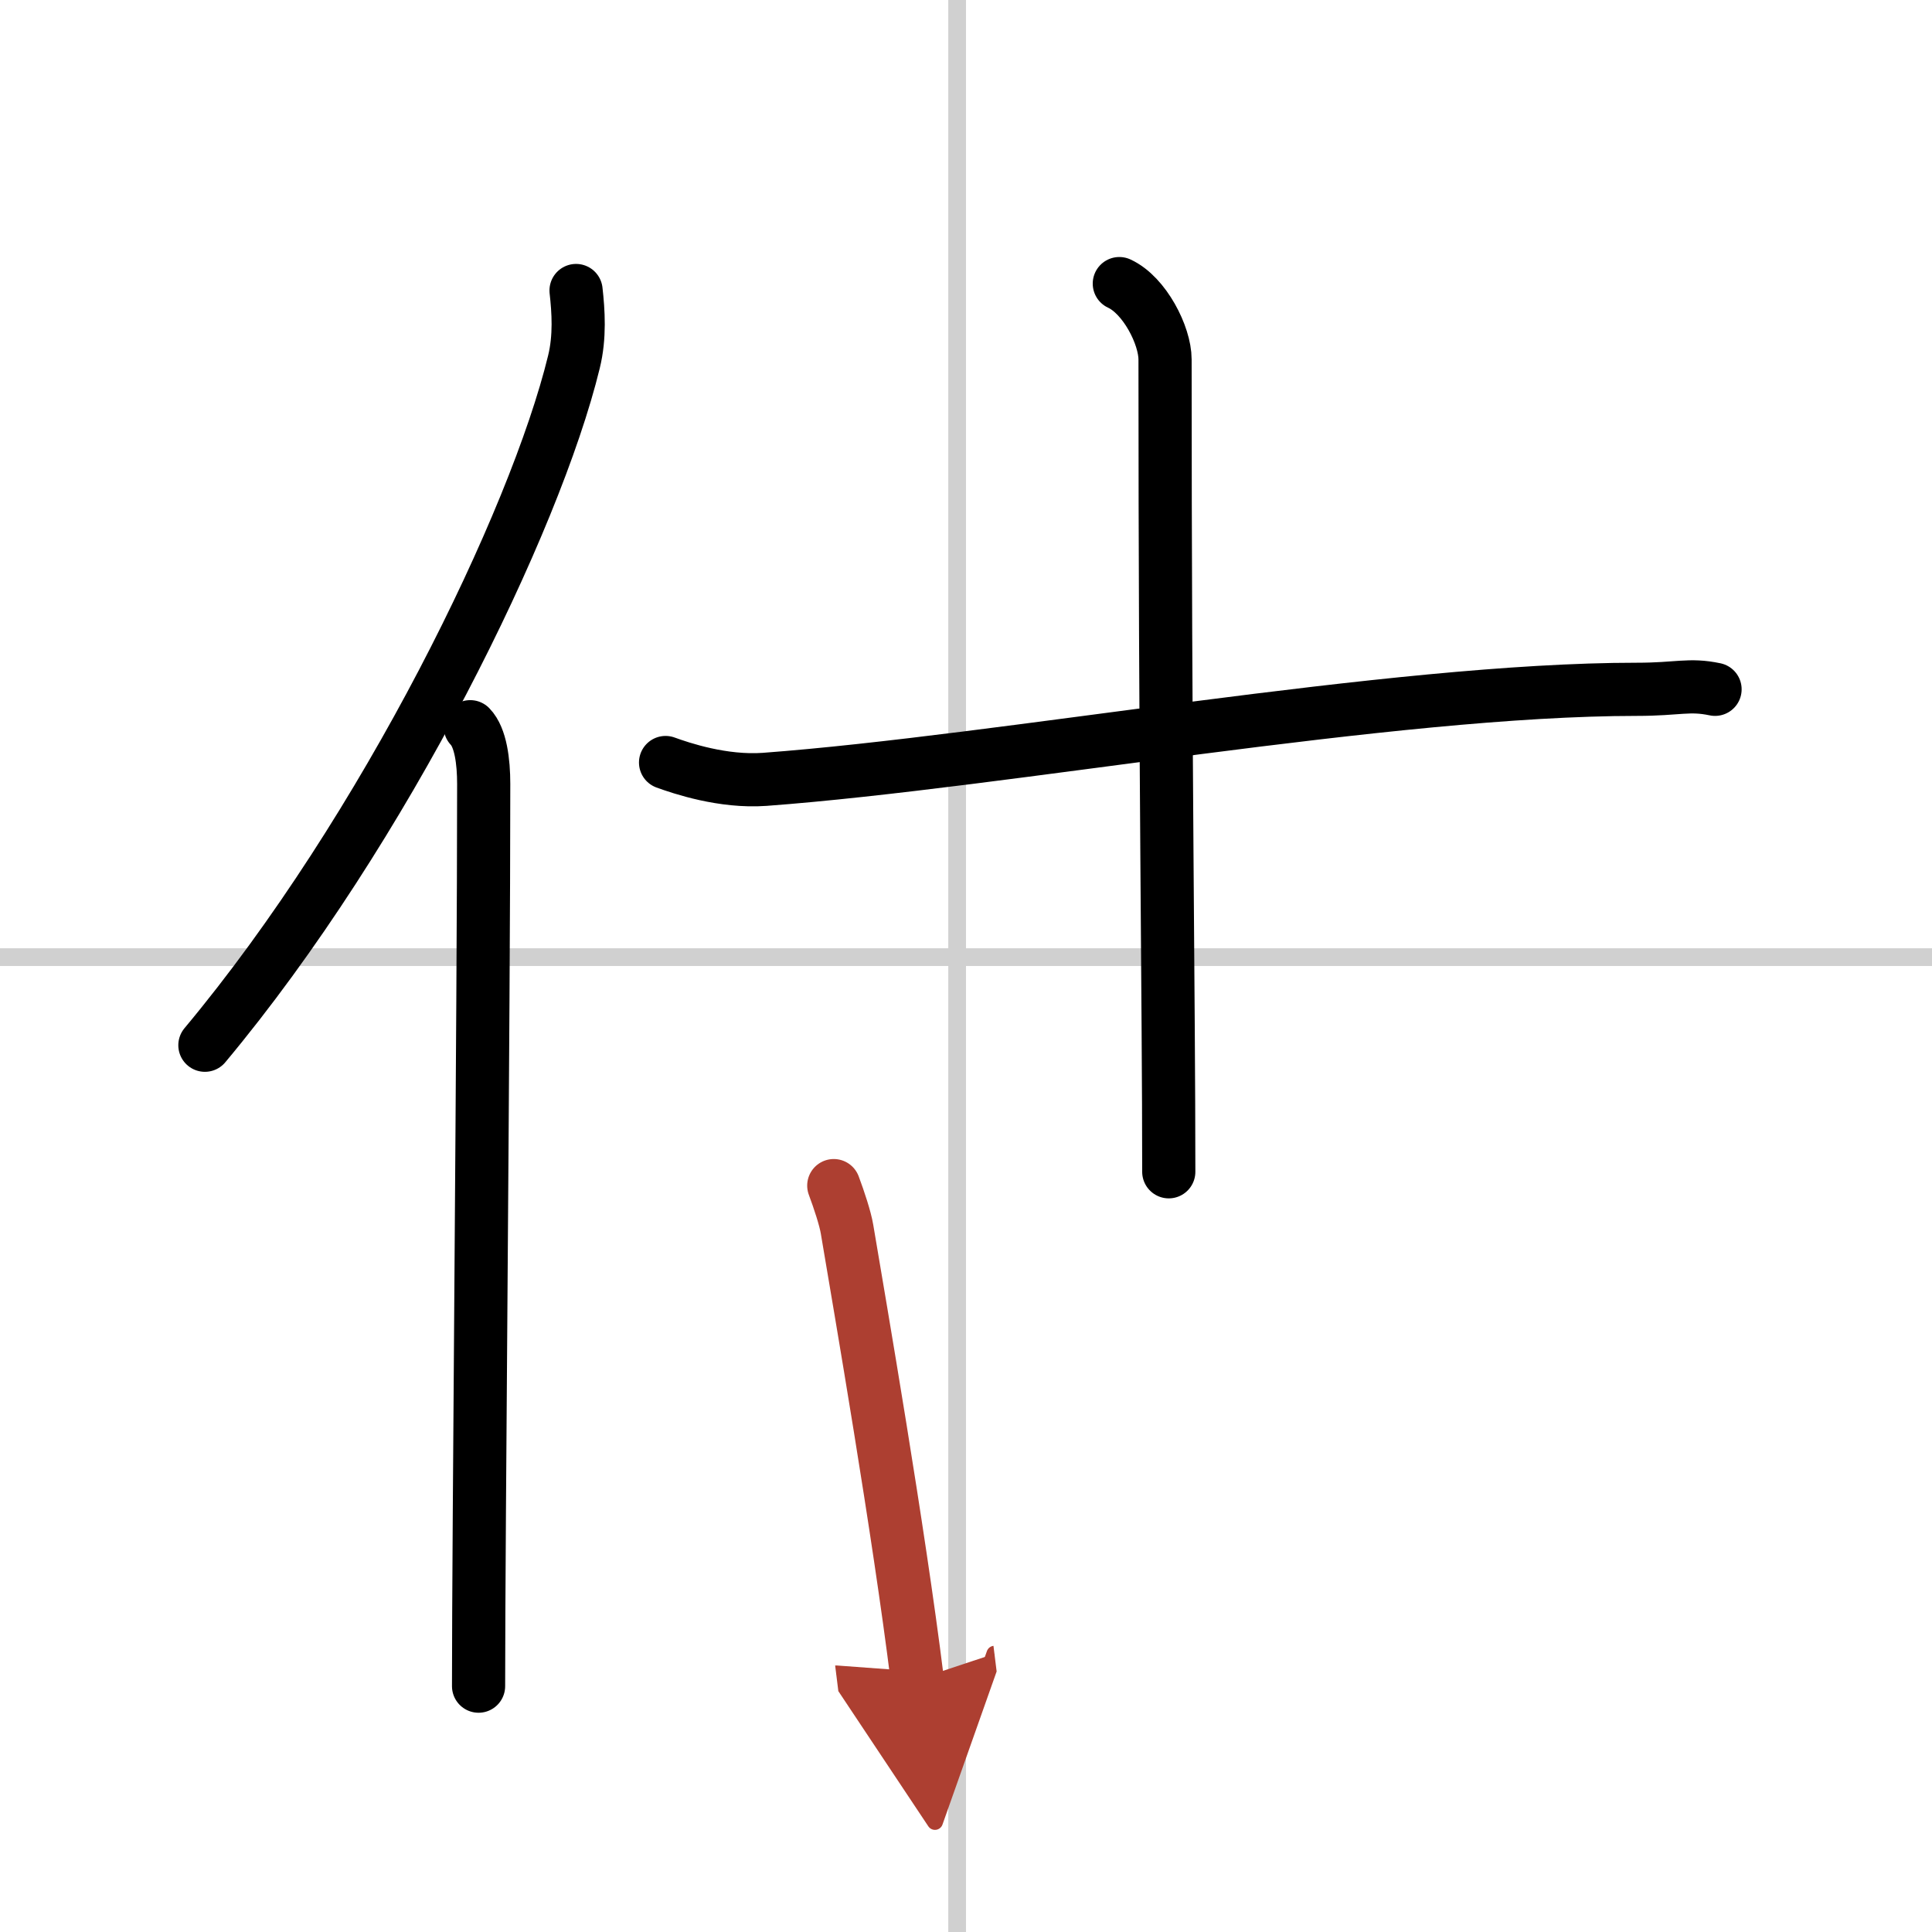 <svg width="400" height="400" viewBox="0 0 109 109" xmlns="http://www.w3.org/2000/svg"><defs><marker id="a" markerWidth="4" orient="auto" refX="1" refY="5" viewBox="0 0 10 10"><polyline points="0 0 10 5 0 10 1 5" fill="#ad3f31" stroke="#ad3f31"/></marker></defs><g fill="none" stroke="#000" stroke-linecap="round" stroke-linejoin="round" stroke-width="3"><rect width="100%" height="100%" fill="#fff" stroke="#fff"/><line x1="54" x2="54" y2="109" stroke="#d0d0d0" stroke-width="1"/><line x2="109" y1="54" y2="54" stroke="#d0d0d0" stroke-width="1"/><path d="m32.5 16.39c0.13 1.16 0.23 2.61-0.12 4.03-2.19 8.99-10.64 26.36-20.82 38.55"/><path d="m26.53 41c0.59 0.61 0.76 1.97 0.76 3.23 0 13.02-0.29 42.15-0.29 50.9"/><path d="m37.55 43.02c0.88 0.32 3.24 1.12 5.59 0.95 13.46-1 35.36-5.08 49.2-5.08 2.36 0 2.94-0.31 4.42 0"/><path d="m63.15 16c1.43 0.66 2.58 2.93 2.58 4.28 0 22.97 0.21 35.97 0.21 45.83"/><path d="m47.04 66.89c0.3 0.8 0.65 1.86 0.75 2.47 0.75 4.46 2.91 16.94 3.96 25.39" marker-end="url(#a)" stroke="#ad3f31"/></g></svg>
